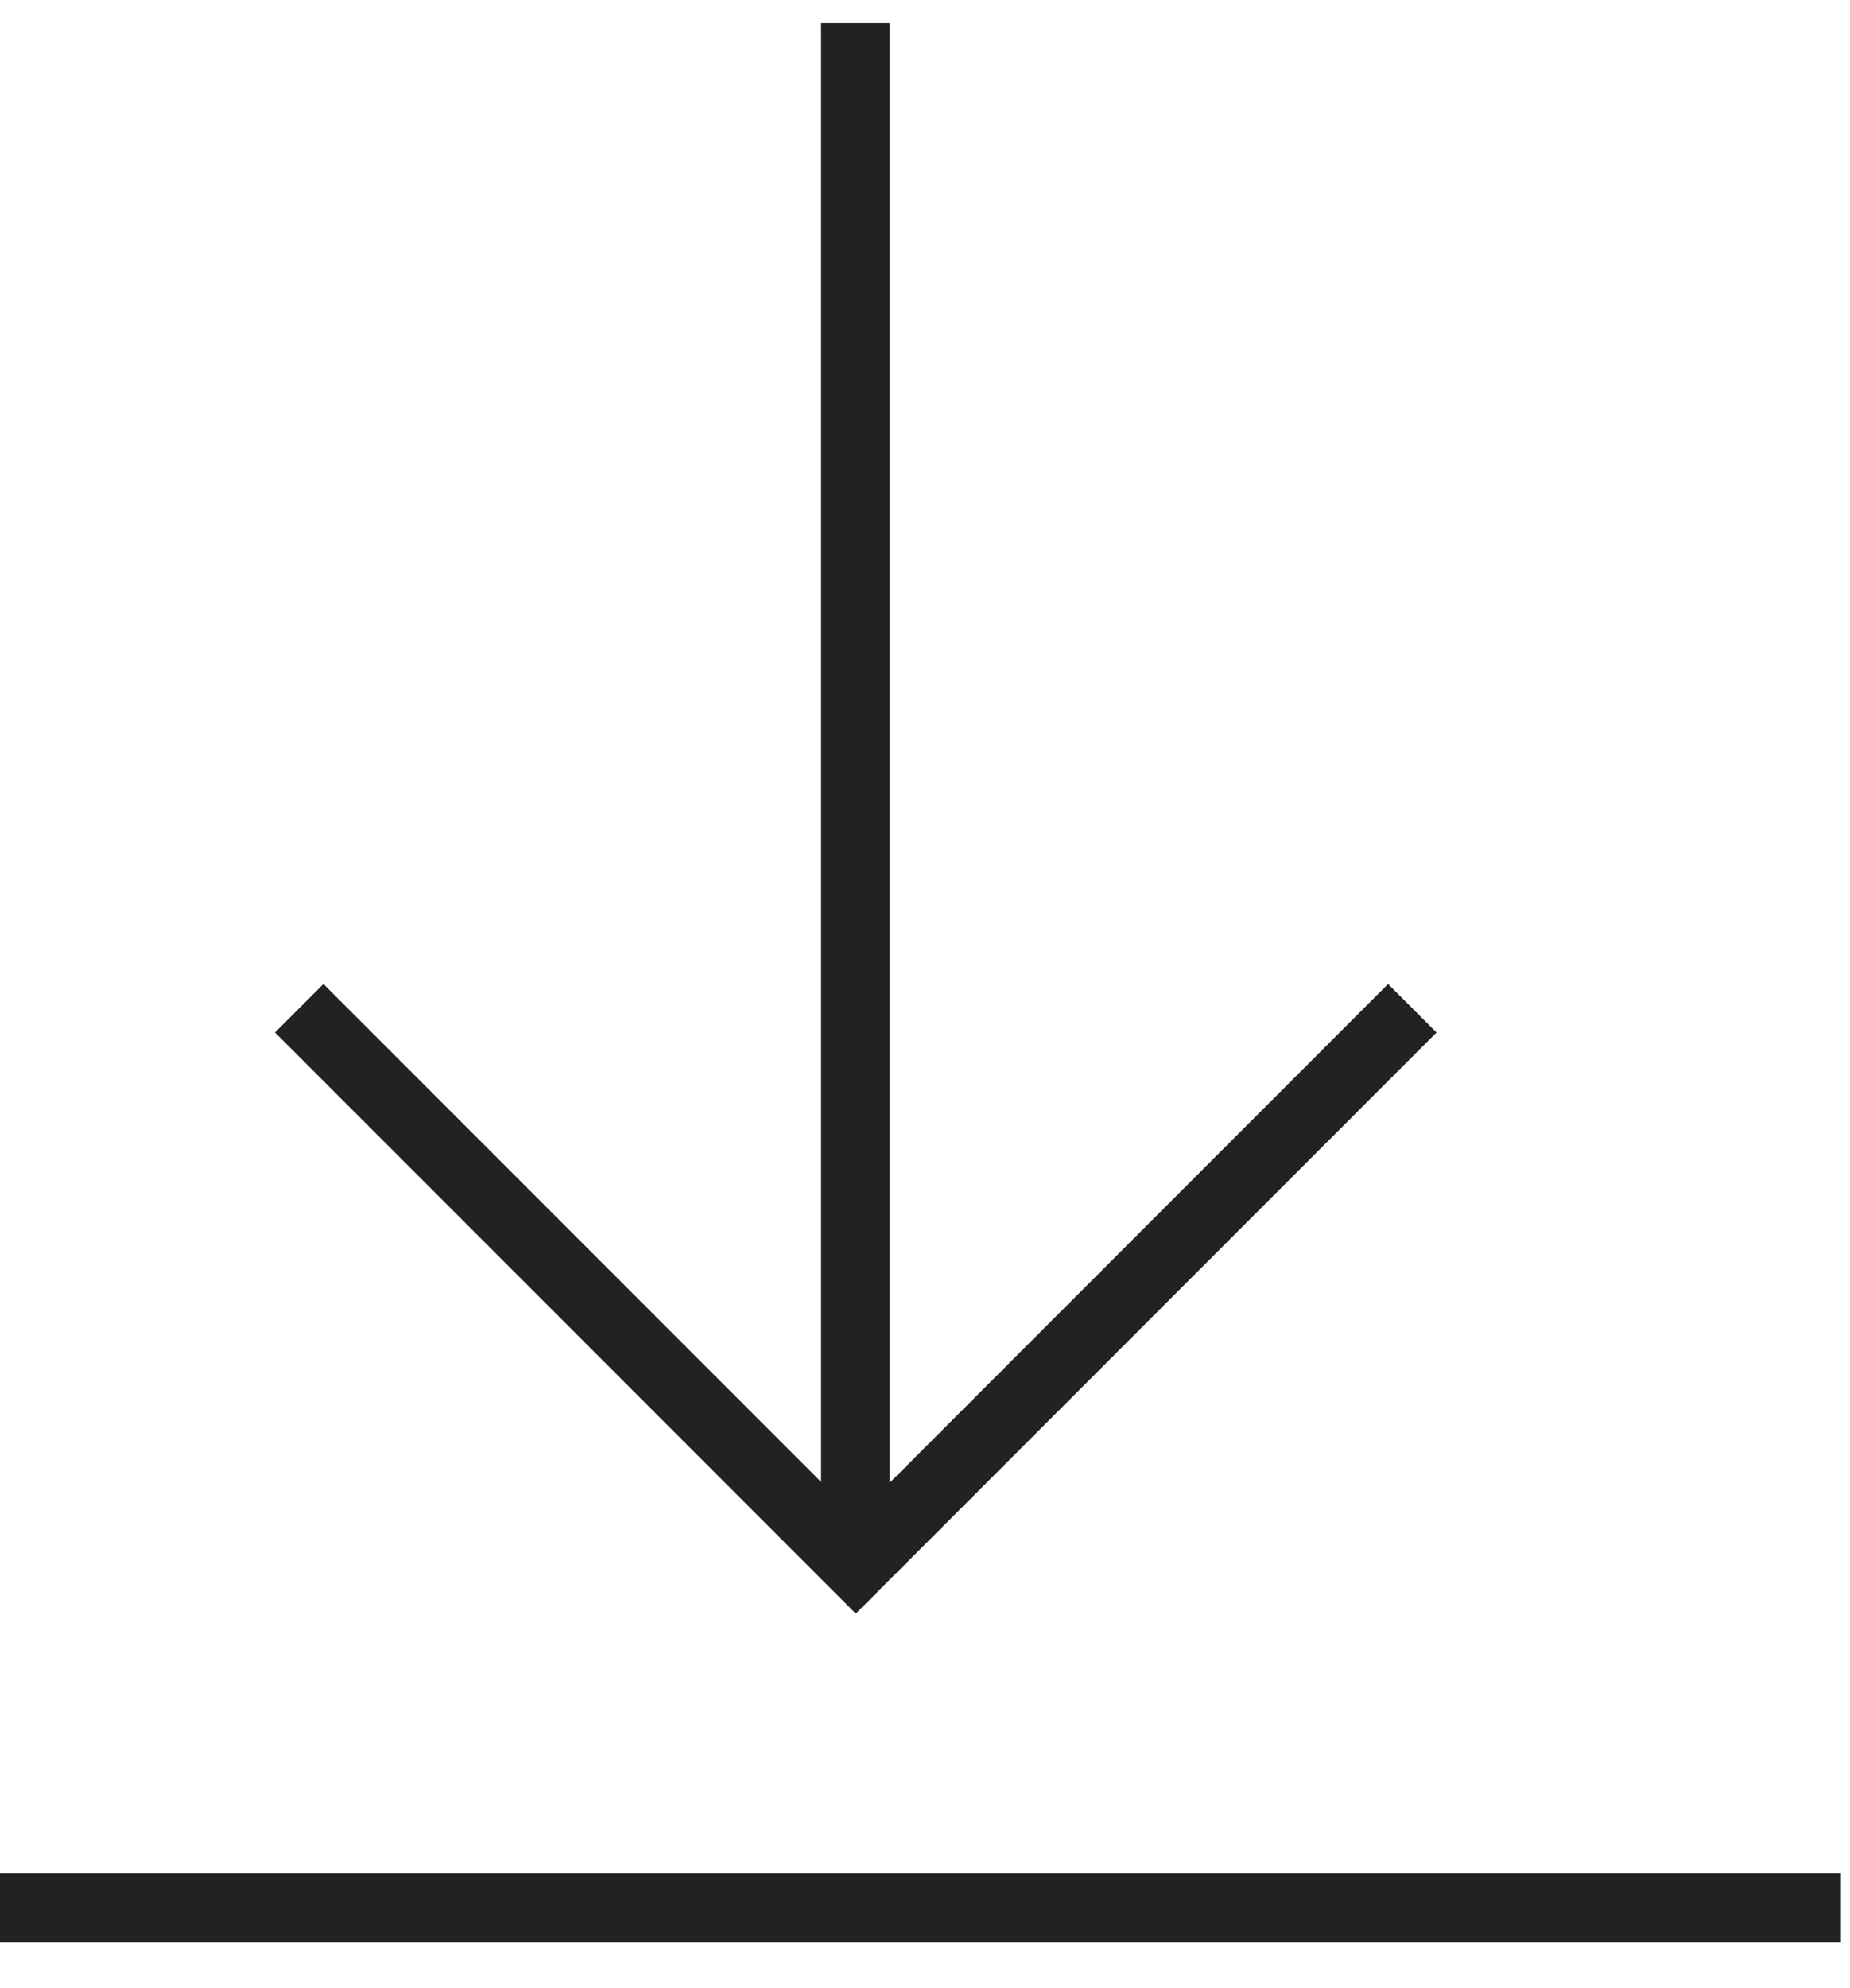 <svg width="27" height="29" viewBox="0 0 27 29" fill="none" xmlns="http://www.w3.org/2000/svg">
<path d="M26.867 27.828H0" stroke="#222321"/>
<path d="M12.484 0.336V22.204" stroke="#222321"/>
<path d="M4.367 14.707L12.49 22.83L20.612 14.707" stroke="#222321"/>
</svg>
